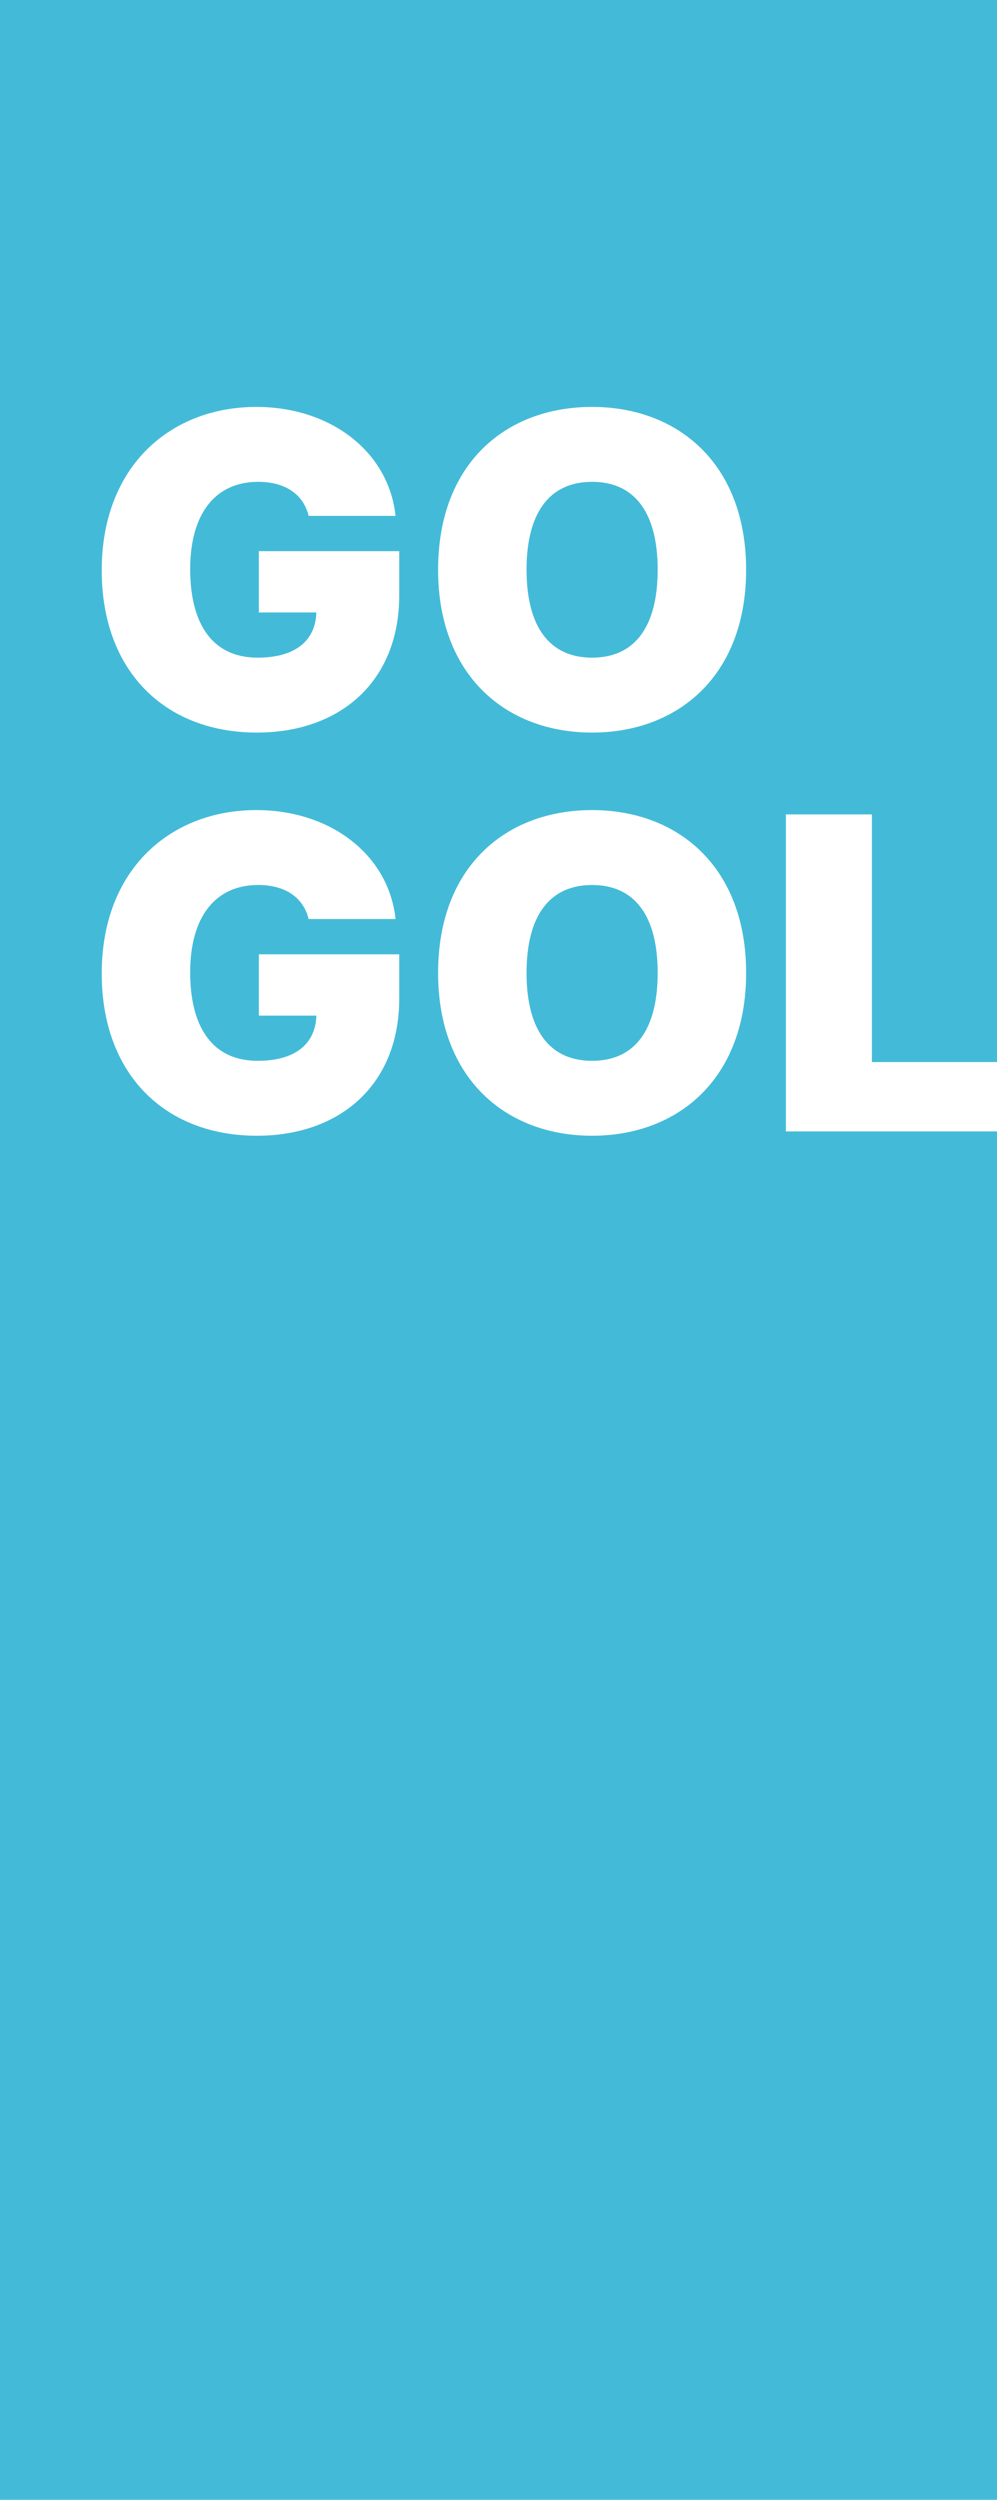 <?xml version="1.0" encoding="UTF-8"?> <svg xmlns="http://www.w3.org/2000/svg" width="1099" height="2753" viewBox="0 0 1099 2753" fill="none"> <path fill-rule="evenodd" clip-rule="evenodd" d="M1099 0H0V2753H1099V1246H866.312V896.909H961.085V1169.64H1099V0ZM436 568.136H340.205C334.409 544.273 314.295 530.636 284.636 530.636C236.909 530.636 209.636 566.261 209.636 626.773C209.636 688.136 234.864 724.273 283.955 724.273C326.398 724.273 347.875 704.841 348.727 674.5H285.318V607H440.091V655.409C440.091 750.864 374.636 806.773 283.273 806.773C181.341 806.773 112.136 738.591 112.136 628.136C112.136 512.909 188.5 448.136 282.591 448.136C365.091 448.136 428.67 498.08 436 568.136ZM652.69 448.136C747.463 448.136 822.463 510.864 822.463 627.455C822.463 744.045 747.463 806.773 652.69 806.773C557.236 806.773 482.918 743.364 482.918 627.455C482.918 510.864 557.236 448.136 652.69 448.136ZM652.69 724.273C699.736 724.273 724.963 690.182 724.963 627.455C724.963 564.727 699.736 530.636 652.69 530.636C605.645 530.636 580.418 564.727 580.418 627.455C580.418 690.182 605.645 724.273 652.69 724.273ZM436 1012.14H340.205C334.409 988.273 314.295 974.636 284.636 974.636C236.909 974.636 209.636 1010.26 209.636 1070.77C209.636 1132.14 234.864 1168.27 283.955 1168.27C326.398 1168.27 347.875 1148.84 348.727 1118.5H285.318V1051H440.091V1099.41C440.091 1194.86 374.636 1250.77 283.273 1250.77C181.341 1250.77 112.136 1182.59 112.136 1072.14C112.136 956.909 188.5 892.136 282.591 892.136C365.091 892.136 428.67 942.08 436 1012.14ZM652.69 892.136C747.463 892.136 822.463 954.864 822.463 1071.45C822.463 1188.05 747.463 1250.77 652.69 1250.77C557.236 1250.77 482.918 1187.36 482.918 1071.45C482.918 954.864 557.236 892.136 652.69 892.136ZM652.69 1168.27C699.736 1168.27 724.963 1134.18 724.963 1071.45C724.963 1008.73 699.736 974.636 652.69 974.636C605.645 974.636 580.418 1008.73 580.418 1071.45C580.418 1134.18 605.645 1168.27 652.69 1168.27Z" fill="#43BBD8"></path> </svg> 
